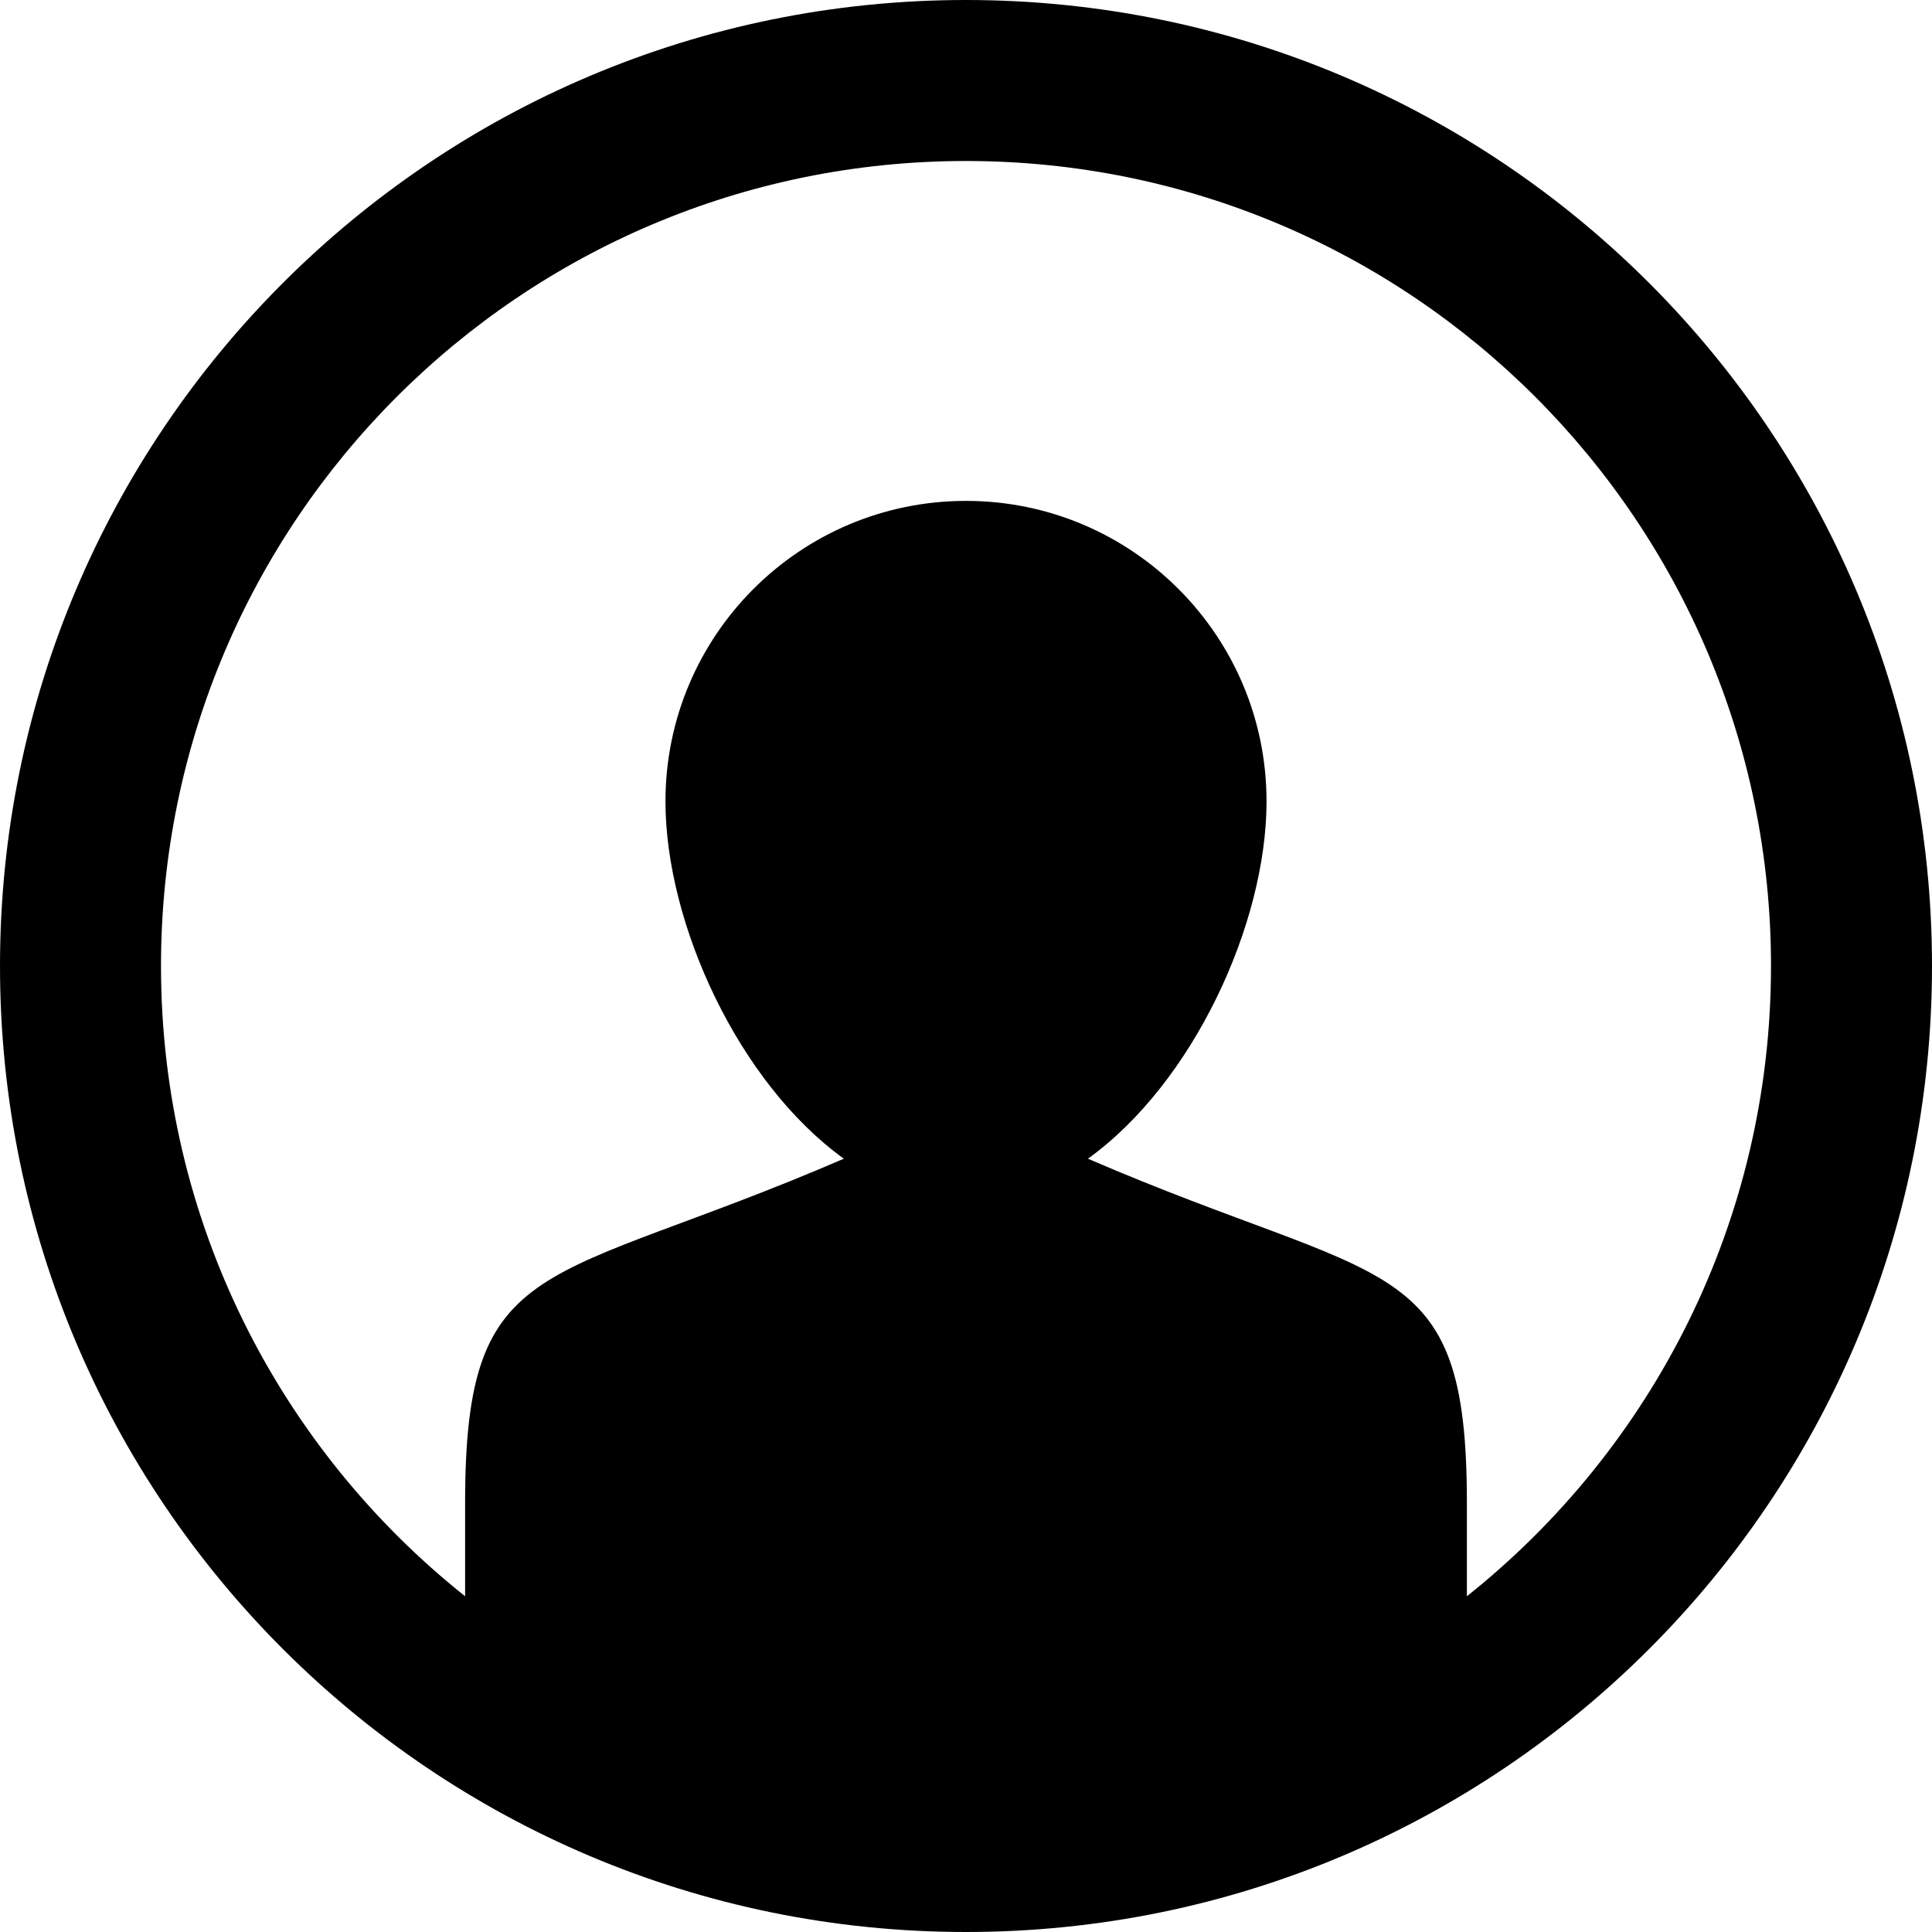 <svg width="27" height="27" viewBox="0 0 27 27" fill="none" xmlns="http://www.w3.org/2000/svg">
<path fill-rule="evenodd" clip-rule="evenodd" d="M13.5 27C6.044 27 0 20.956 0 13.5C0 6.044 6.044 0 13.5 0C20.956 0 27 6.044 27 13.5C27 20.956 20.956 27 13.5 27ZM20.5 22.308V21C20.5 17.47 19.384 17.998 15.204 16.193C16.672 15.137 17.7 12.912 17.7 11.2C17.7 8.882 15.818 7 13.5 7C11.179 7 9.3 8.882 9.3 11.2C9.3 12.912 10.325 15.137 11.793 16.193C7.613 17.998 6.5 17.47 6.5 21V22.308C3.91 20.246 2.25 17.067 2.25 13.5C2.25 7.287 7.287 2.25 13.5 2.25C19.713 2.25 24.75 7.287 24.75 13.5C24.75 17.067 23.09 20.246 20.5 22.308Z" fill="black"/>
</svg>

